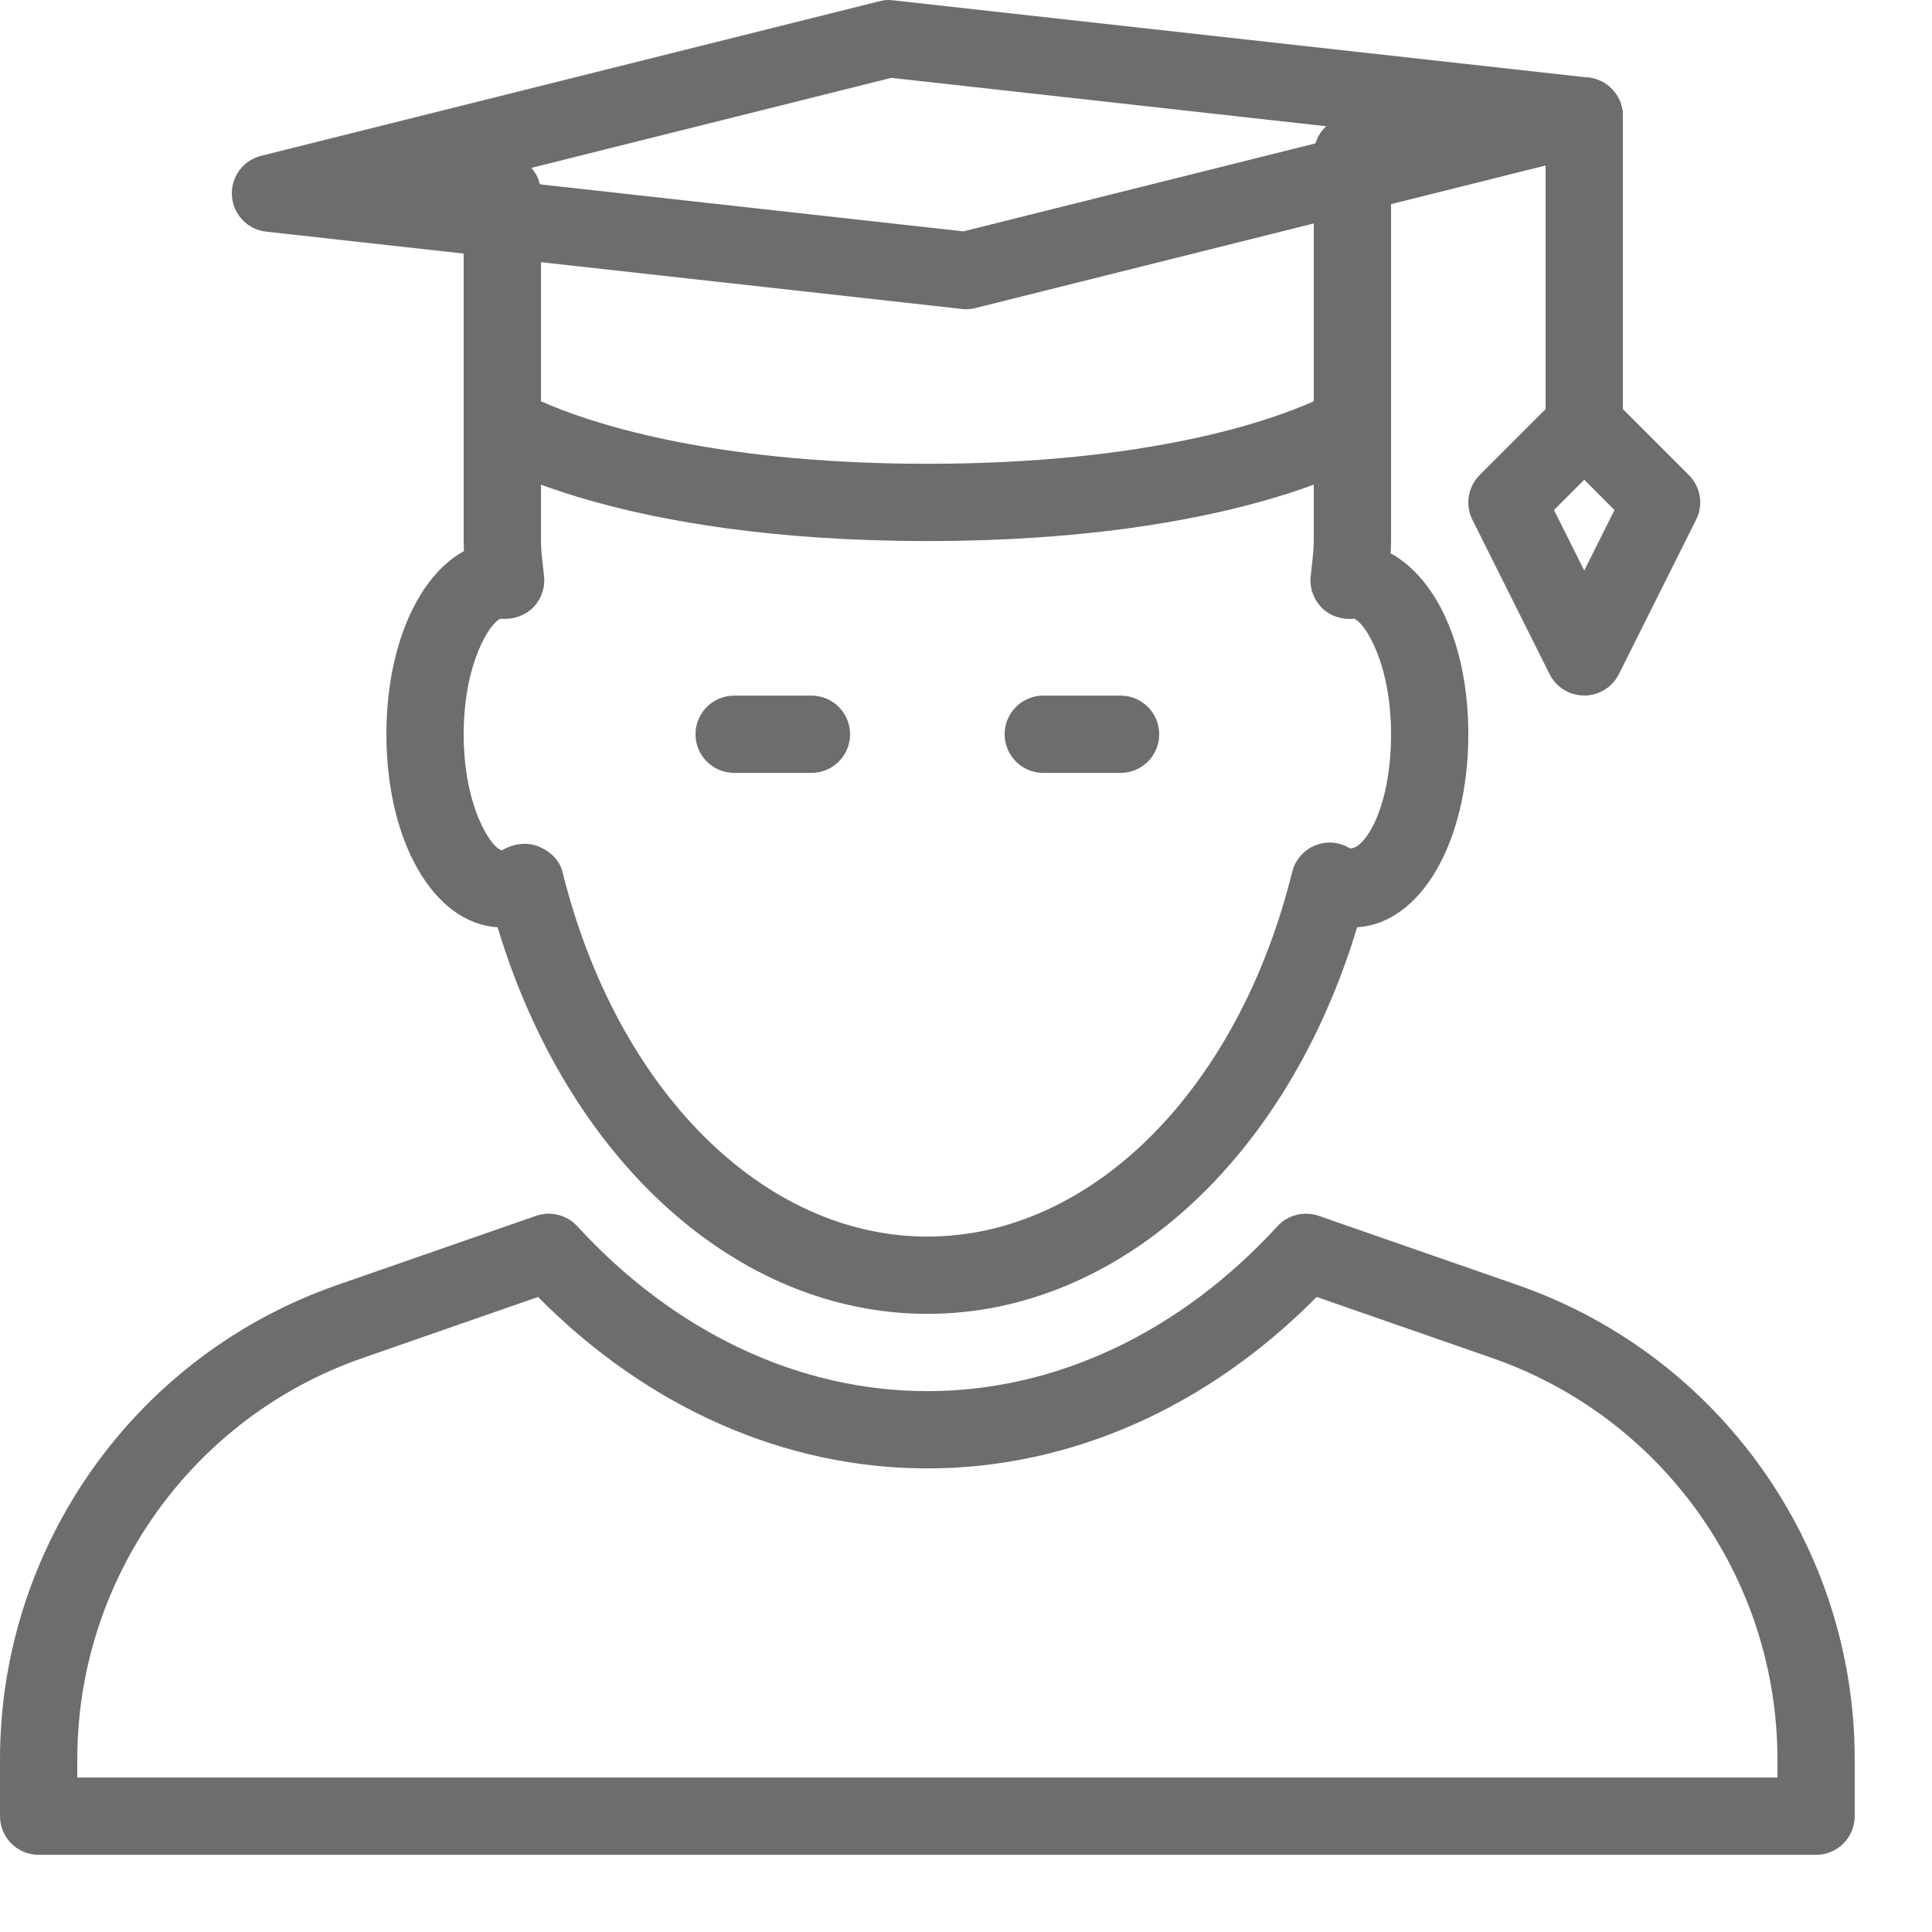<?xml version="1.0" encoding="UTF-8"?>
<svg width="20px" height="20px" viewBox="0 0 20 20" version="1.1" xmlns="http://www.w3.org/2000/svg" xmlns:xlink="http://www.w3.org/1999/xlink">
    <!-- Generator: Sketch 42 (36781) - http://www.bohemiancoding.com/sketch -->
    <title>schooling@2x</title>
    <desc>Created with Sketch.</desc>
    <defs></defs>
    <g id="icons" stroke="none" stroke-width="1" fill="none" fill-rule="evenodd">
        <g id="Desktop-Landscape" transform="translate(-149, -141)" fill="#6D6D6D">
            <g id="schooling" transform="translate(149, 141)">
                <path d="M0.8,18.401 L18.4,18.401 L18.4,18.214 C18.4,16.342 17.213,14.672 15.446,14.058 L13.63,13.426 C12.496,14.573 11.074,15.201 9.6,15.201 C8.126,15.201 6.704,14.573 5.57,13.426 L3.754,14.058 C1.987,14.672 0.8,16.342 0.8,18.214 L0.8,18.401 Z M18.8,19.201 L0.4,19.201 C0.179,19.201 0,19.022 0,18.801 L0,18.214 C0,16.002 1.403,14.028 3.492,13.302 L5.55,12.586 C5.701,12.534 5.869,12.577 5.976,12.694 C6.985,13.794 8.272,14.401 9.6,14.401 C10.928,14.401 12.215,13.794 13.224,12.694 C13.331,12.577 13.499,12.534 13.65,12.586 L15.708,13.302 C17.797,14.028 19.2,16.002 19.2,18.214 L19.2,18.801 C19.2,19.022 19.021,19.201 18.8,19.201 L18.8,19.201 Z" id="Fill-1"></path>
                <path d="M8.4,8.001 L7.6,8.001 C7.379,8.001 7.2,7.822 7.2,7.601 C7.2,7.38 7.379,7.201 7.6,7.201 L8.4,7.201 C8.621,7.201 8.8,7.38 8.8,7.601 C8.8,7.822 8.621,8.001 8.4,8.001" id="Fill-3"></path>
                <path d="M11.6,8.001 L10.8,8.001 C10.579,8.001 10.4,7.822 10.4,7.601 C10.4,7.38 10.579,7.201 10.8,7.201 L11.6,7.201 C11.821,7.201 12,7.38 12,7.601 C12,7.822 11.821,8.001 11.6,8.001" id="Fill-5"></path>
                <path d="M9.6,13.601 C7.628,13.601 5.878,12.009 5.151,9.599 C4.491,9.559 4,8.714 4,7.601 C4,6.694 4.326,5.966 4.803,5.705 C4.801,5.67 4.8,5.636 4.8,5.601 L4.8,4.401 C4.8,4.18 4.979,4.001 5.2,4.001 C5.421,4.001 5.6,4.18 5.6,4.401 L5.6,5.601 C5.6,5.691 5.611,5.778 5.621,5.866 L5.632,5.966 C5.645,6.086 5.602,6.205 5.518,6.29 C5.432,6.374 5.314,6.414 5.194,6.406 C5.19,6.406 5.186,6.405 5.183,6.404 C5.07,6.447 4.8,6.867 4.8,7.601 C4.8,8.375 5.101,8.801 5.2,8.801 C5.308,8.734 5.456,8.714 5.574,8.762 C5.692,8.81 5.793,8.902 5.823,9.026 C6.383,11.284 7.901,12.801 9.6,12.801 C11.299,12.801 12.817,11.284 13.377,9.026 C13.407,8.902 13.495,8.801 13.614,8.752 C13.73,8.704 13.865,8.714 13.974,8.782 C14.121,8.795 14.4,8.377 14.4,7.601 C14.4,6.867 14.13,6.447 14.017,6.404 C14.014,6.405 14.01,6.406 14.006,6.406 C13.885,6.415 13.767,6.376 13.682,6.29 C13.598,6.205 13.555,6.086 13.568,5.966 L13.579,5.866 C13.589,5.778 13.6,5.691 13.6,5.601 L13.6,4.401 C13.6,4.18 13.779,4.001 14,4.001 C14.221,4.001 14.4,4.18 14.4,4.401 L14.4,5.601 C14.4,5.643 14.398,5.686 14.396,5.728 C14.889,6 15.2,6.716 15.2,7.601 C15.2,8.714 14.709,9.559 14.049,9.599 C13.322,12.009 11.572,13.601 9.6,13.601" id="Fill-7"></path>
                <path d="M5.056,1.849 L9.973,2.395 L14.143,1.353 L9.227,0.806 L5.056,1.849 Z M10,3.201 C9.985,3.201 9.971,3.2 9.955,3.198 L2.755,2.398 C2.563,2.377 2.414,2.221 2.401,2.028 C2.388,1.834 2.515,1.66 2.703,1.613 L9.103,0.013 C9.149,-1.11022302e-17 9.196,-0.003 9.244,0.003 L16.444,0.803 C16.637,0.825 16.786,0.981 16.799,1.174 C16.811,1.367 16.685,1.542 16.497,1.589 L10.097,3.189 C10.065,3.197 10.033,3.201 10,3.201 L10,3.201 Z" id="Fill-9"></path>
                <path d="M9.6,5.601 C6.397,5.601 5.044,4.774 4.987,4.739 C4.871,4.666 4.8,4.538 4.8,4.401 L4.8,2.001 C4.8,1.78 4.979,1.601 5.2,1.601 C5.421,1.601 5.6,1.78 5.6,2.001 L5.6,4.154 C6.046,4.353 7.303,4.801 9.6,4.801 C11.895,4.801 13.153,4.354 13.6,4.154 L13.6,1.601 C13.6,1.38 13.779,1.201 14,1.201 C14.221,1.201 14.4,1.38 14.4,1.601 L14.4,4.401 C14.4,4.538 14.329,4.666 14.213,4.739 C14.156,4.774 12.803,5.601 9.6,5.601" id="Fill-11"></path>
                <path d="M16.087,5.28 L16.4,5.906 L16.713,5.28 L16.4,4.966 L16.087,5.28 Z M16.4,7.2 C16.248,7.2 16.11,7.115 16.042,6.98 L15.242,5.38 C15.165,5.226 15.196,5.04 15.317,4.918 L16,4.235 L16,1.2 C16,0.98 16.179,0.8 16.4,0.8 C16.621,0.8 16.8,0.98 16.8,1.2 L16.8,4.235 L17.483,4.918 C17.605,5.04 17.636,5.226 17.558,5.38 L16.758,6.98 C16.69,7.115 16.552,7.2 16.4,7.2 L16.4,7.2 Z" id="Fill-13"></path>
            </g>
        </g>
    </g>
</svg>